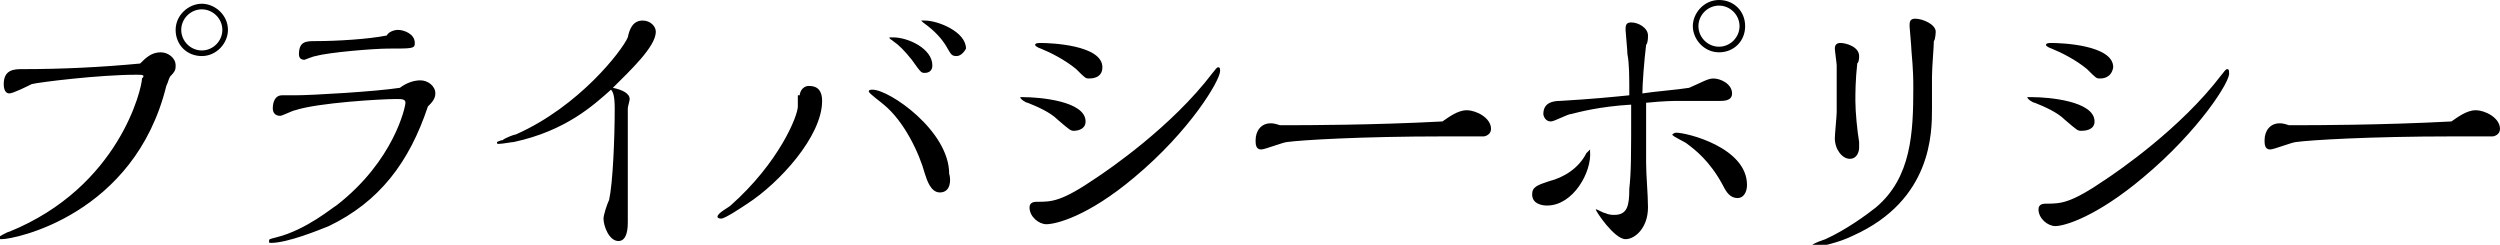 <svg xmlns="http://www.w3.org/2000/svg" width="133.8" height="13.1"><path d="M8.6 2.8c.4 0 .8.3.8.7 0 .2 0 .3-.3.6-.1.2-.1.3-.2.5C7.2 11.5.8 12.8.1 12.8c-.1 0-.2 0-.2-.1 0 0 .5-.3.6-.3C6.4 10 7.6 4.7 7.6 4.2c.2-.2 0-.2-.3-.2-2 0-5.2.4-5.6.5-.2.1-1 .5-1.2.5-.2 0-.3-.2-.3-.5 0-.8.6-.8 1-.8 2.1 0 4.2-.1 6.3-.3.3-.3.6-.6 1.1-.6zm2.2.2c-.8 0-1.4-.6-1.4-1.4S10.1.2 10.8.2s1.4.6 1.4 1.4c0 .7-.6 1.4-1.4 1.4zm0-2.5c-.6 0-1.1.5-1.1 1.1s.5 1.1 1.1 1.1 1.1-.5 1.1-1.1S11.4.5 10.8.5zm11.7 3.8c.4 0 .8.3.8.7 0 .3-.2.5-.4.7-1 3-2.6 5.1-5.3 6.4-.5.2-2.2.9-3.1.9-.1 0-.1 0-.1-.1s0-.1.4-.2c1.6-.4 3-1.6 3.2-1.7 3.1-2.4 3.7-5.3 3.7-5.5 0-.2-.2-.2-.5-.2-.8 0-4.2.2-5.4.6-.1 0-.7.3-.8.3-.3 0-.4-.2-.4-.4 0-.3.1-.7.5-.7h.7c.9 0 4.3-.2 5.6-.4.4-.3.8-.4 1.1-.4zm-1.2-2.7c.3 0 .9.2.9.7 0 .3-.1.3-1.4.3-.8 0-3.2.2-3.9.4-.1 0-.6.2-.6.2-.2 0-.3-.1-.3-.3 0-.7.4-.7.9-.7 1.1 0 2.8-.1 3.8-.3.1-.2.4-.3.6-.3zm12.3 6.2v4.1c0 .2 0 1-.5 1s-.8-.8-.8-1.2c0-.2.2-.8.3-1 .2-.9.3-3.3.3-4.9 0-.7-.1-.9-.2-1-.9.8-2.4 2.2-5.2 2.8-.1 0-.6.1-.8.1-.1 0-.1 0-.1-.1 0 0 .2-.1.3-.1.1-.1.6-.3.7-.3 3.4-1.5 5.7-4.5 6-5.2.1-.5.3-.9.8-.9.4 0 .7.3.7.6 0 .8-1.4 2.1-2.3 3 .5.1.9.3.9.6 0 .1-.1.4-.1.5v2zm9.2-2.7c0-.1.1-.5.5-.5.5 0 .7.3.7.8 0 1.9-2.3 4.4-4 5.5-.3.2-1.2.8-1.4.8 0 0-.2 0-.2-.1 0-.2.6-.5.7-.6 2.6-2.3 3.6-4.8 3.6-5.3v-.6zm7.5 5.2c-.5 0-.7-.7-.8-1-.3-1.1-1.1-2.8-2.2-3.7-.1-.1-.8-.6-.8-.7 0-.1.1-.1.2-.1.9 0 4.1 2.2 4.1 4.5.1.3.1 1-.5 1zM47.8 2c.8 0 2.1.6 2.1 1.5 0 .3-.2.4-.4.4s-.2 0-.7-.7c-.4-.5-.7-.8-1-1-.1-.1-.2-.1-.2-.2h.2zm3.4 1c-.3 0-.3-.1-.6-.6-.2-.3-.5-.7-1.2-1.2l-.1-.1h.2c.7 0 2.2.6 2.2 1.5-.1.2-.3.4-.5.4zm3.6 2.2c.8 0 3.3.2 3.3 1.3 0 .5-.6.5-.6.5-.2 0-.2 0-.9-.6-.4-.4-1.1-.7-1.6-.9-.1 0-.4-.2-.4-.3h.2zm5.9 4.3C58.2 11.6 56.5 12 56 12c-.4 0-.9-.4-.9-.9 0-.3.3-.3.4-.3.8 0 1.3 0 3.2-1.3.6-.4 4-2.7 6.2-5.6.1-.1.2-.3.3-.3.1 0 .1.1.1.2 0 .5-1.6 3.2-4.6 5.7zm-2.4-5.3c-.2 0-.2 0-.7-.5-.6-.5-1.4-.9-1.9-1.1 0 0-.3-.1-.3-.2s.2-.1.3-.1c.5 0 3.3.1 3.3 1.3 0 .6-.6.6-.7.6zm20.2 1.7c.5 0 1.3.4 1.3 1 0 .3-.3.4-.4.4h-2.1c-4.5 0-7.7.2-8.4.3-.2 0-1.2.4-1.4.4-.3 0-.3-.3-.3-.5 0-.5.3-.9.8-.9.1 0 .2 0 .5.1h.8c.3 0 4.2 0 7.9-.2.3-.2.8-.6 1.3-.6zm4.3 5.1c-.3 0-.8-.1-.8-.6 0-.4.3-.5.9-.7.8-.2 1.6-.7 2-1.5l.2-.2v.1c.1 1.1-.9 2.9-2.3 2.9zm8.9-6.8c.4 0 1 .3 1 .8 0 .2-.1.4-.6.4h-2.2c-.3 0-.8 0-1.8.1v3.2c0 .7.1 1.7.1 2.4 0 1.1-.7 1.7-1.2 1.7-.6 0-1.6-1.5-1.6-1.6.1 0 .4.2.5.2.2.1.4.1.5.1.7 0 .8-.5.8-1.4.1-.9.1-1.7.1-4.5-1.7.1-2.8.4-3.2.5-.2 0-.9.4-1.1.4-.3 0-.4-.3-.4-.4 0-.6.5-.7.9-.7 1.7-.1 2.7-.2 3.7-.3 0-1 0-1.7-.1-2.2 0-.2-.1-1.2-.1-1.3 0-.2 0-.4.3-.4.4 0 .9.3.9.7 0 .1 0 .4-.1.5-.1.8-.2 2.1-.2 2.6.6-.1 1.9-.2 2.5-.3.7-.3 1-.5 1.3-.5zm-2 2.9c.6 0 3.8.8 3.8 2.8 0 .4-.2.7-.5.7-.4 0-.6-.3-.8-.7-.7-1.3-1.5-1.9-1.9-2.2-.1-.1-.8-.4-.8-.5.1-.1.2-.1.2-.1zM92 2.8c-.8 0-1.4-.7-1.4-1.4S91.2 0 92 0c.8 0 1.4.6 1.4 1.4 0 .8-.6 1.4-1.4 1.4zm0-2.5c-.6 0-1.1.5-1.1 1.1 0 .6.5 1.1 1.1 1.1.6 0 1.1-.5 1.1-1.1S92.6.3 92 .3zm11.5 1.9c0 .3-.1 1.4-.1 1.9v1.7c0 1.3 0 4.9-4.2 6.8-.8.4-1.8.6-2 .6-.1 0-.2-.1-.2-.1s.1-.1.7-.3c1.1-.5 2.2-1.3 2.7-1.7 1.9-1.6 2-4 2-6.4 0-.4 0-.9-.1-2 0-.2-.1-1.2-.1-1.3 0-.2 0-.4.3-.4.4 0 1.1.3 1.1.7 0-.1 0 .4-.1.5zm-5.2 2.5V3.5c0-.1-.1-.8-.1-.9 0-.2.1-.3.3-.3.3 0 1 .2 1 .7 0 .1 0 .3-.1.4-.1.9-.1 1.6-.1 2 0 .6.1 1.6.2 2.2v.3c0 .2-.1.6-.5.6s-.8-.5-.8-1.1c0-.2.1-1.2.1-1.4V4.7zm10.5.5c.8 0 3.3.2 3.3 1.3 0 .5-.6.5-.7.5-.2 0-.2 0-.9-.6-.4-.4-1.1-.7-1.6-.9-.1 0-.4-.2-.4-.3h.3zm5.9 4.3c-2.5 2.1-4.2 2.6-4.7 2.6-.4 0-.9-.4-.9-.9 0-.3.3-.3.4-.3.8 0 1.3 0 3.2-1.3.6-.4 4-2.7 6.2-5.6.1-.1.2-.3.3-.3.1 0 .1.1.1.2.1.4-1.6 3.1-4.6 5.6zm-2.3-5.3c-.2 0-.2 0-.7-.5-.6-.5-1.4-.9-1.9-1.1 0 0-.3-.1-.3-.2s.2-.1.3-.1c.5 0 3.3.1 3.3 1.3-.1.6-.6.6-.7.6zm20.1 1.7c.5 0 1.3.4 1.3 1 0 .3-.3.4-.4.4h-2.1c-4.5 0-7.7.2-8.4.3-.2 0-1.2.4-1.4.4-.3 0-.3-.3-.3-.5 0-.5.3-.9.8-.9.1 0 .2 0 .5.1h.8c.3 0 4.2 0 7.9-.2.3-.2.8-.6 1.3-.6z"/></svg>